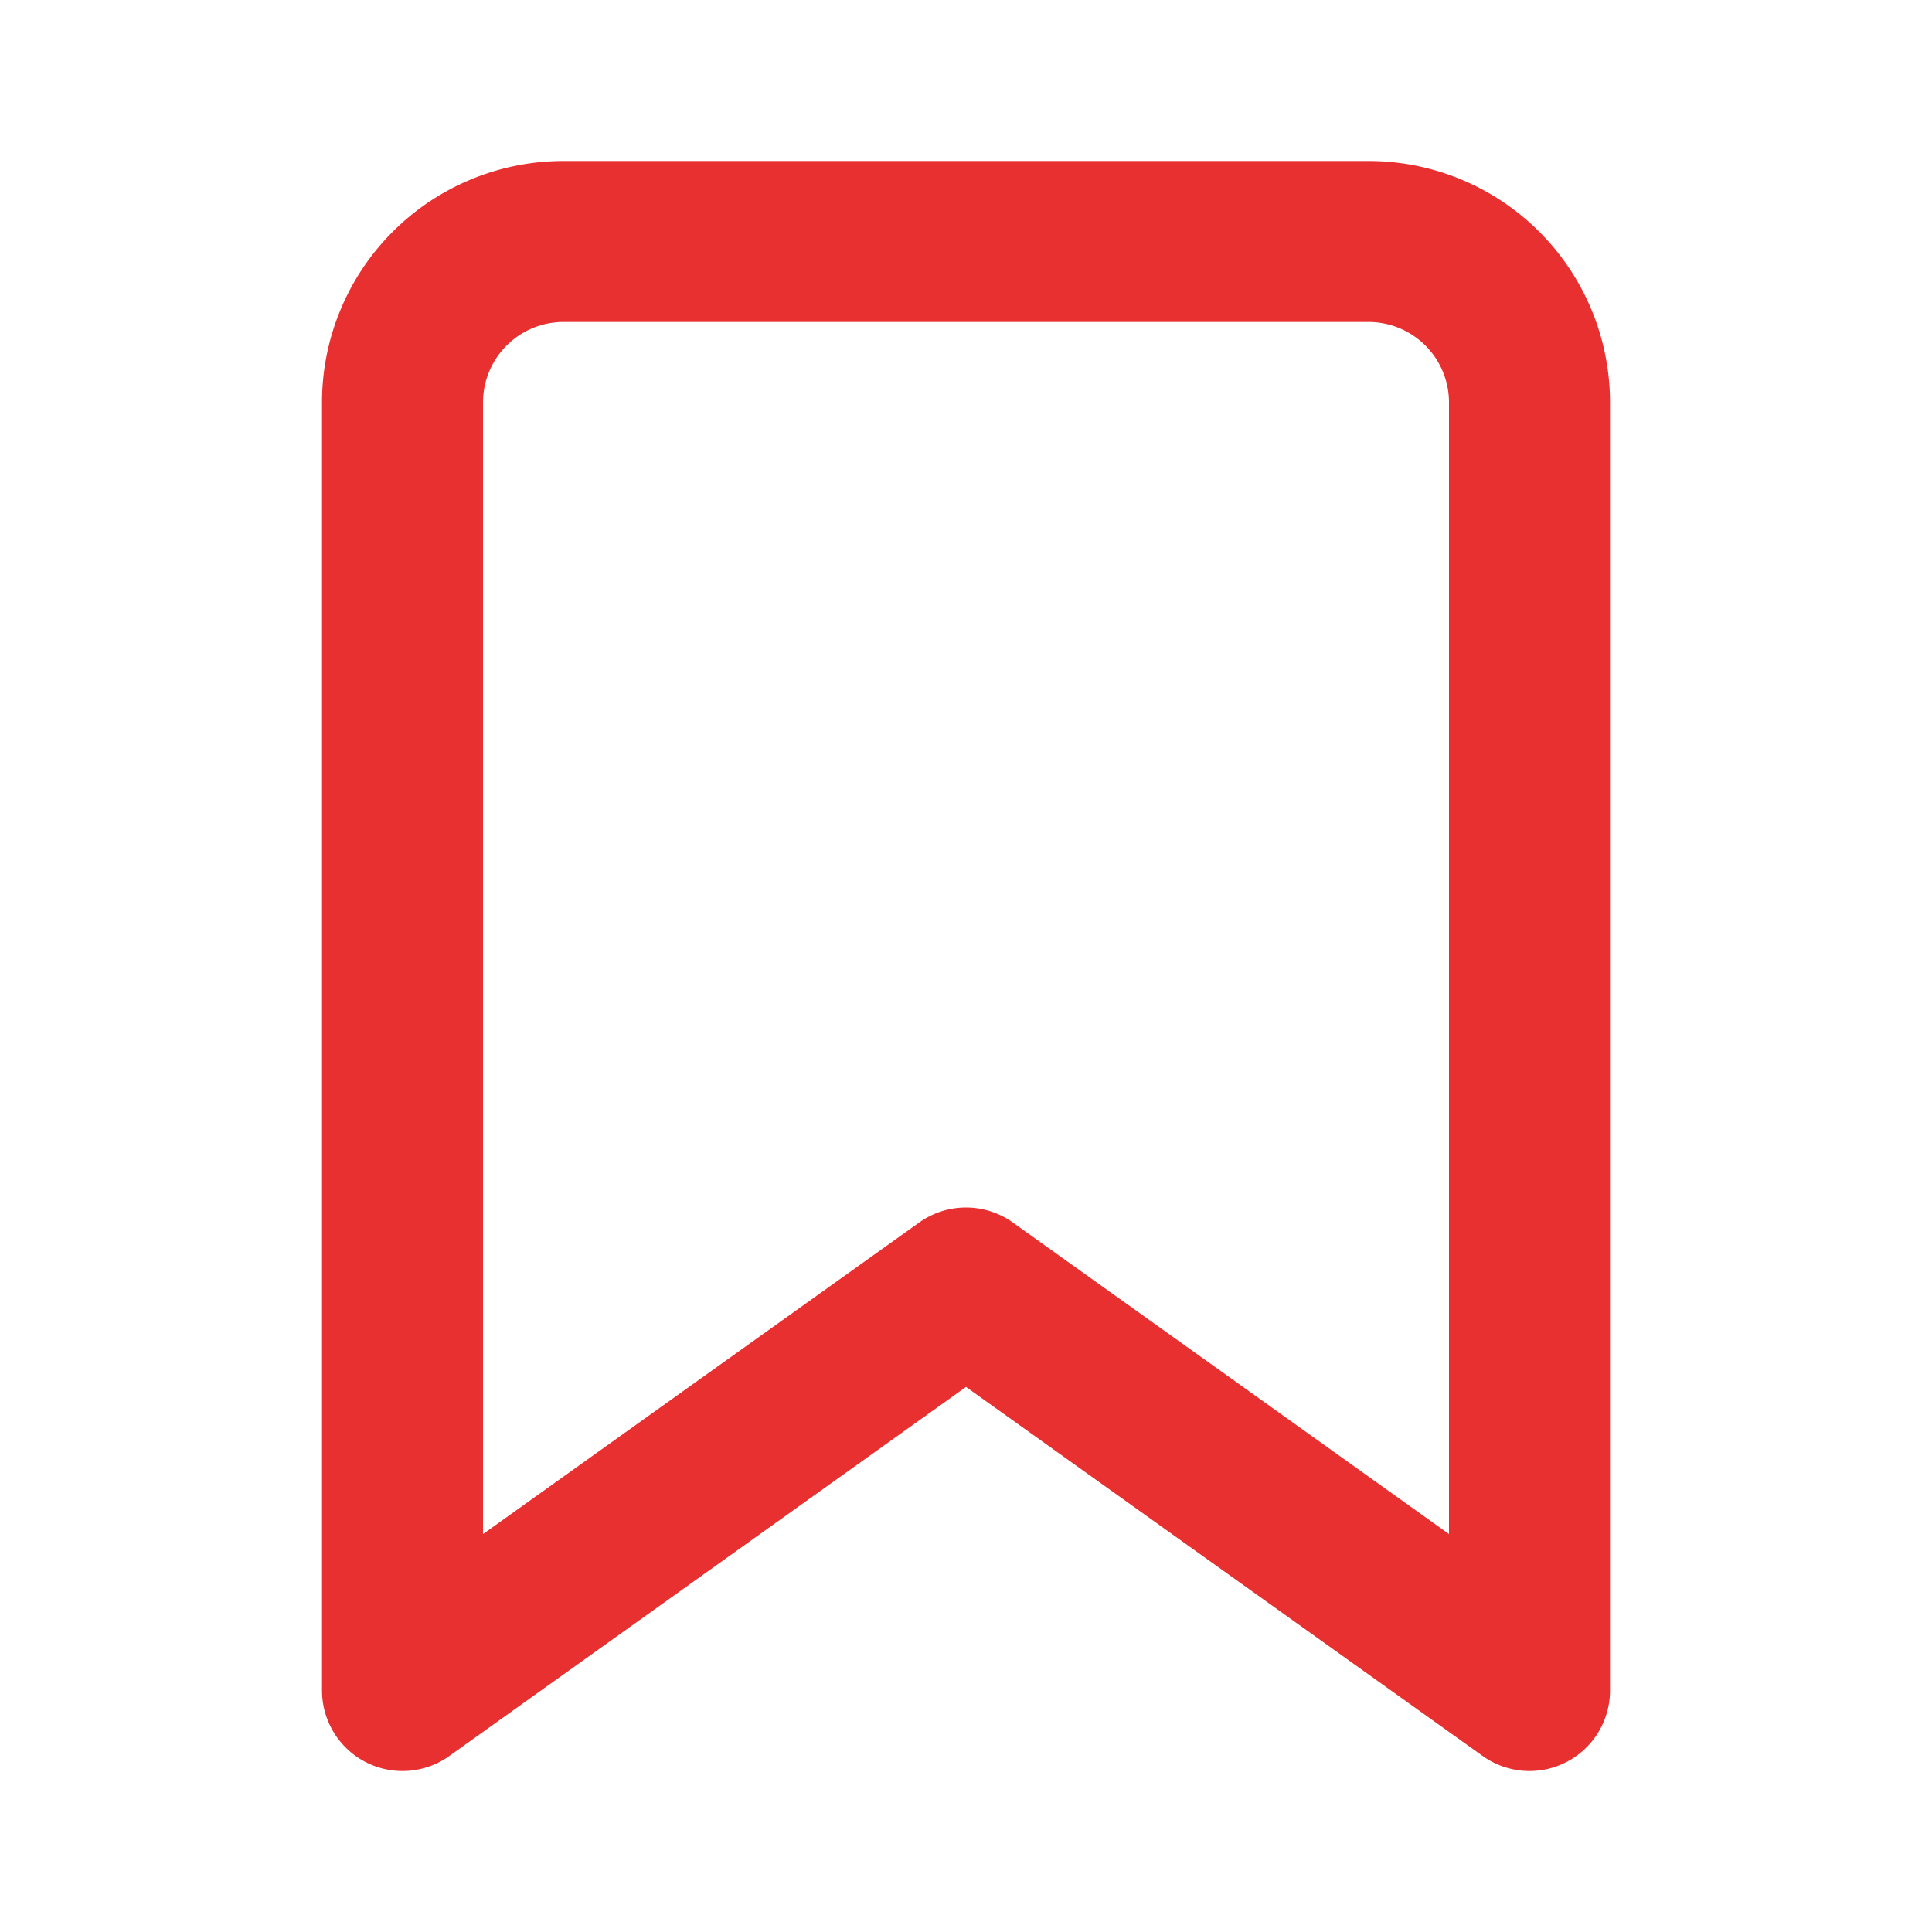 <svg class="cursor-pointer" onclick="return false;" data-modal-toggle="benefitModal" xmlns="http://www.w3.org/2000/svg" width="24" height="24" viewBox="0 0 24 24" fill="none" stroke="#E93030" stroke-width="2" stroke-linecap="round" stroke-linejoin="round"><path d="M19 21l-7-5-7 5V5a2 2 0 0 1 2-2h10a2 2 0 0 1 2 2z"></path></svg>